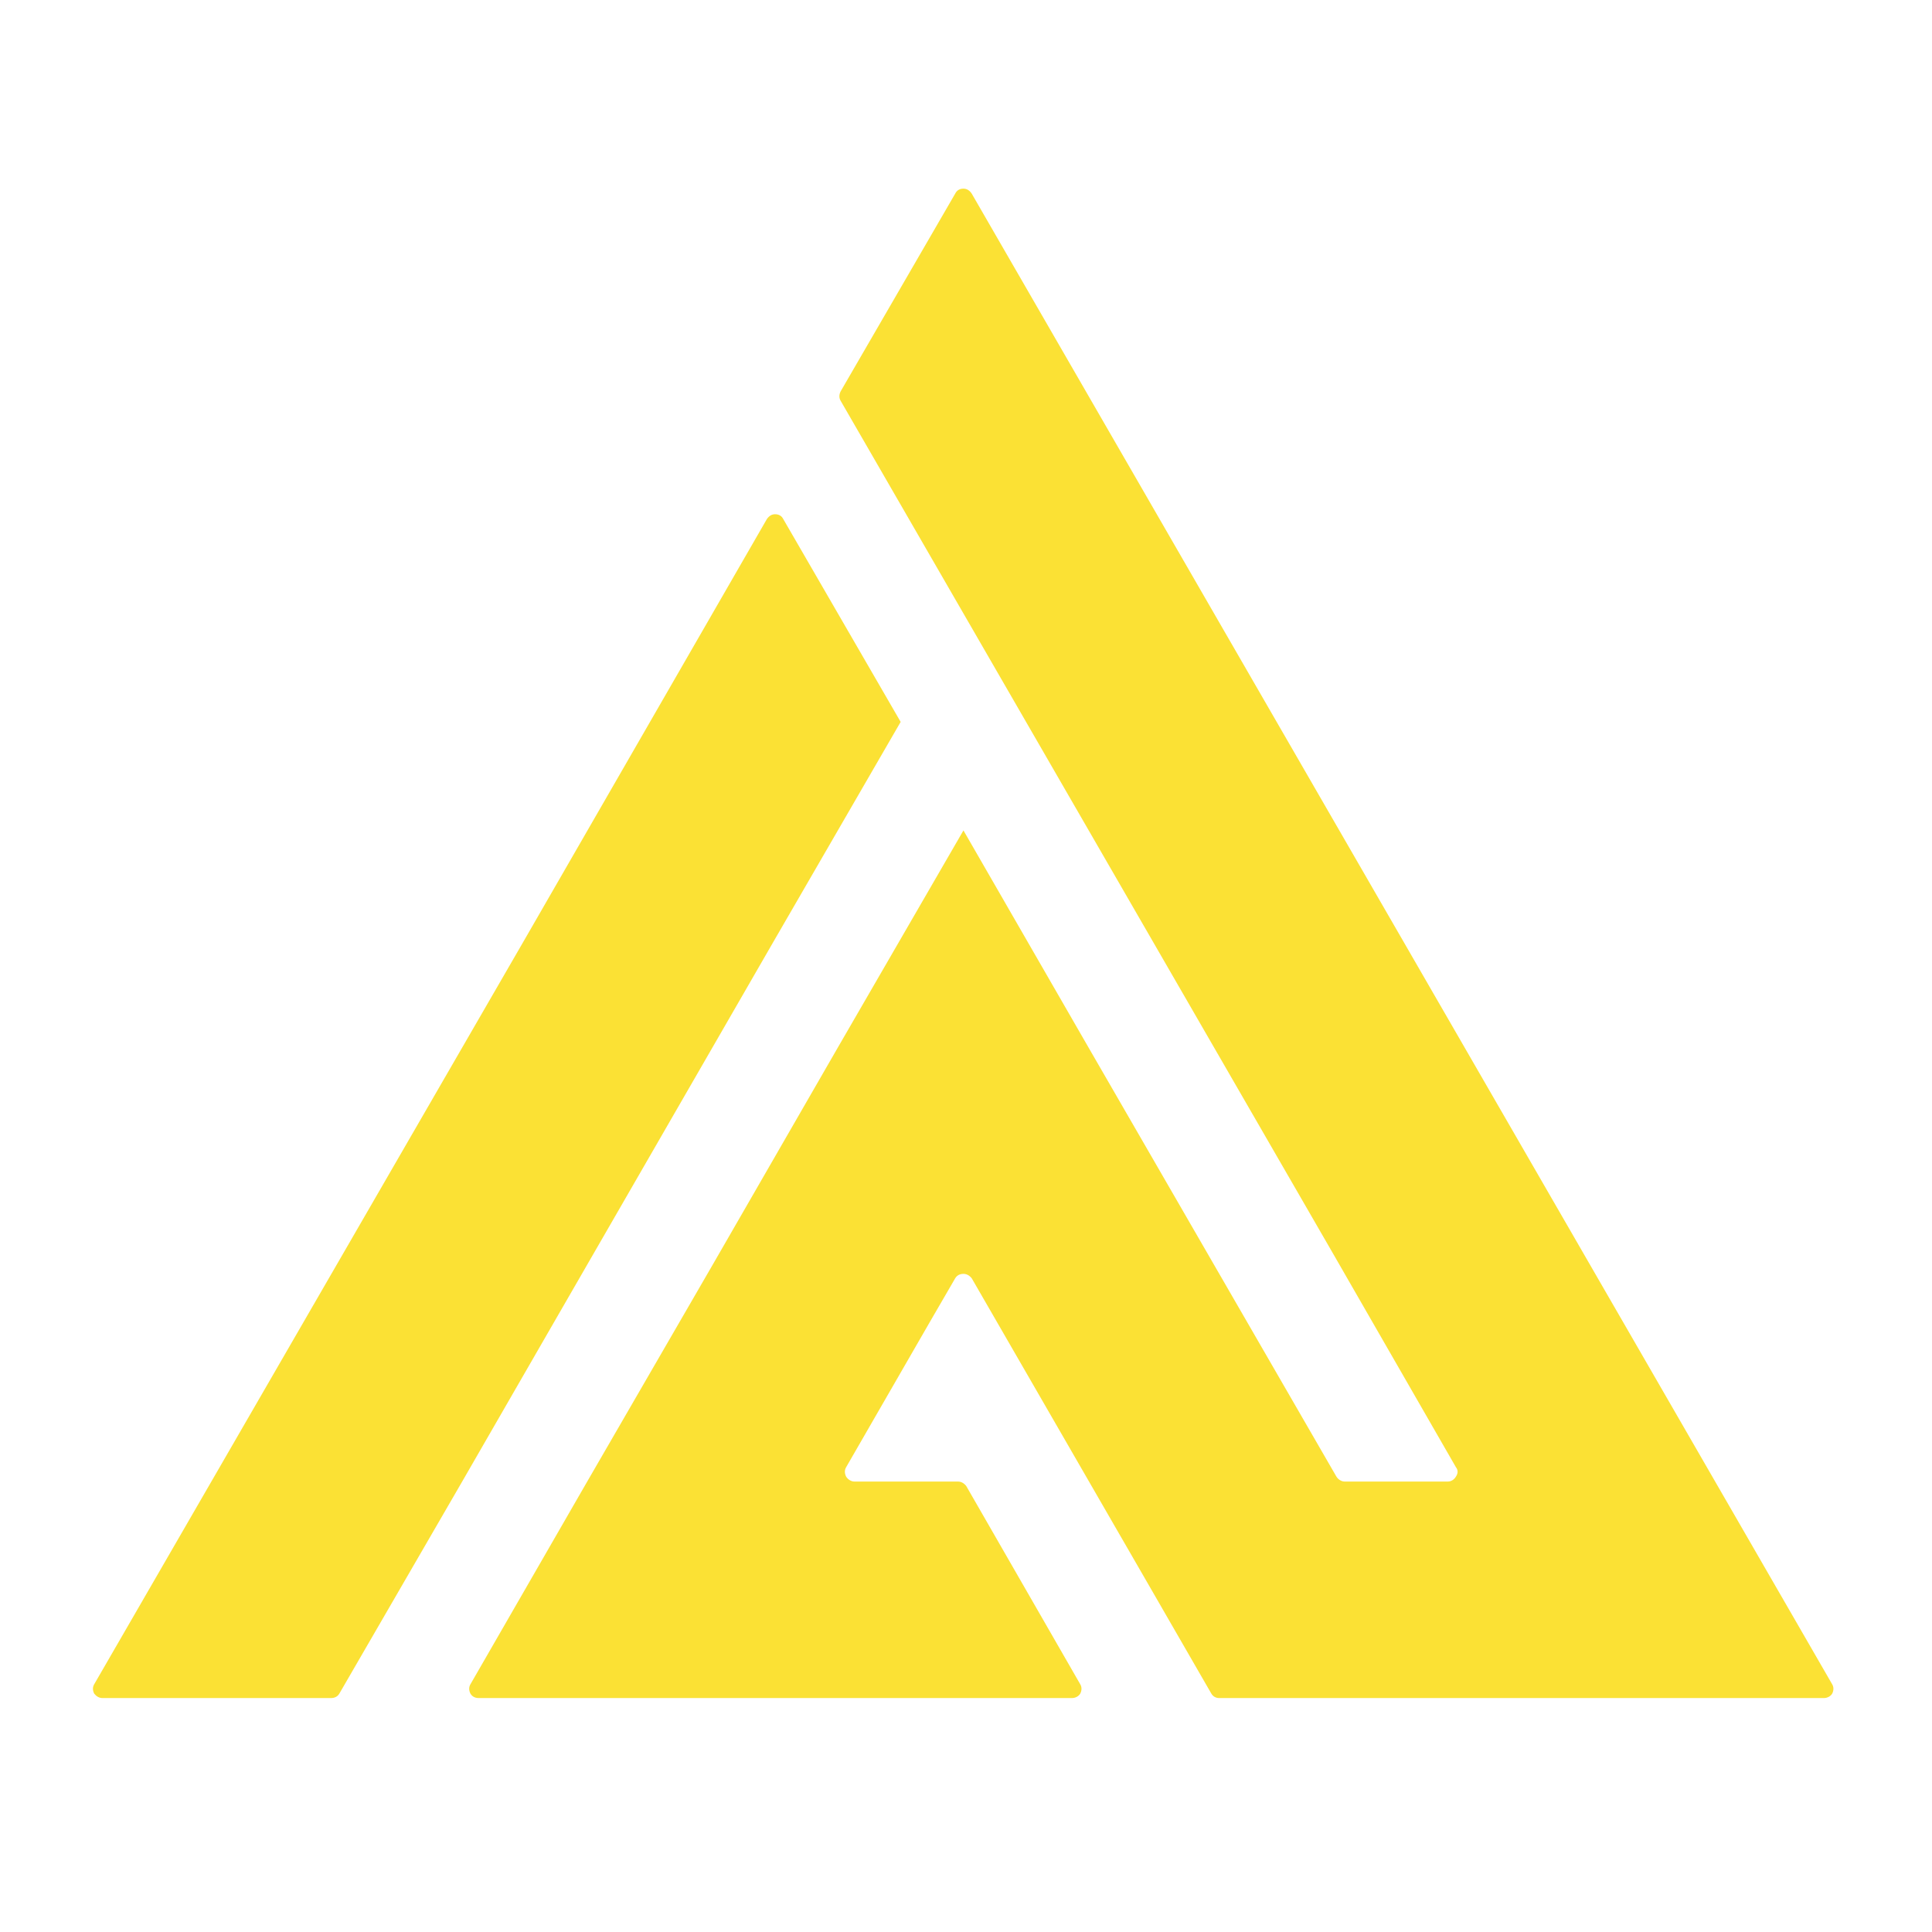<svg xmlns="http://www.w3.org/2000/svg" xmlns:xlink="http://www.w3.org/1999/xlink" width="500" zoomAndPan="magnify" viewBox="0 0 375.12 383.04" height="500" preserveAspectRatio="xMidYMid meet" version="1.0"><defs><clipPath id="95bb463056"><path d="M 14 37.406 L 360 37.406 L 360 336.656 L 14 336.656 Z M 14 37.406 " clip-rule="nonzero"/></clipPath></defs><g clip-path="url(#95bb463056)"><path fill="#fbe134" d="M 188.695 38.391 L 273.992 186.156 L 359.289 333.926 C 359.617 334.473 359.617 335.129 359.289 335.781 C 358.961 336.328 358.305 336.656 357.652 336.656 L 237.73 336.656 C 237.078 336.656 236.531 336.328 236.203 335.781 L 224.301 315.141 L 188.695 253.434 C 188.258 252.887 187.711 252.559 187.055 252.559 C 186.293 252.559 185.746 252.887 185.418 253.434 L 180.285 262.281 L 163.793 290.895 C 163.465 291.441 163.465 292.098 163.793 292.75 C 164.121 293.297 164.777 293.734 165.434 293.734 L 185.965 293.734 C 186.621 293.734 187.164 294.062 187.602 294.609 L 210.211 333.926 C 210.539 334.473 210.539 335.129 210.211 335.781 C 209.883 336.328 209.227 336.656 208.57 336.656 L 90.945 336.656 C 90.184 336.656 89.637 336.328 89.309 335.781 C 88.98 335.129 88.98 334.473 89.309 333.926 L 112.461 293.734 L 137.363 250.703 L 162.156 207.672 L 187.055 164.641 L 211.848 207.672 L 260.996 292.75 C 261.324 293.297 261.977 293.734 262.633 293.734 L 283.059 293.734 C 283.82 293.734 284.367 293.297 284.695 292.75 C 285.133 292.098 285.133 291.441 284.695 290.895 L 260.449 248.738 L 162.703 79.453 C 162.375 78.906 162.375 78.254 162.703 77.598 L 185.418 38.391 C 185.746 37.734 186.293 37.406 187.055 37.406 C 187.711 37.406 188.258 37.734 188.695 38.391 Z M 61.676 336.656 L 16.352 336.656 C 15.699 336.656 15.152 336.328 14.715 335.781 C 14.387 335.129 14.387 334.473 14.715 333.926 L 100.121 186.156 L 148.066 102.934 C 148.504 102.281 149.051 101.953 149.703 101.953 C 150.469 101.953 151.016 102.281 151.344 102.934 L 174.605 143.125 L 149.703 186.156 L 105.801 262.281 L 87.672 293.734 L 63.316 335.781 C 62.988 336.328 62.441 336.656 61.676 336.656 Z M 61.676 336.656 " fill-opacity="1" fill-rule="evenodd"/></g></svg>